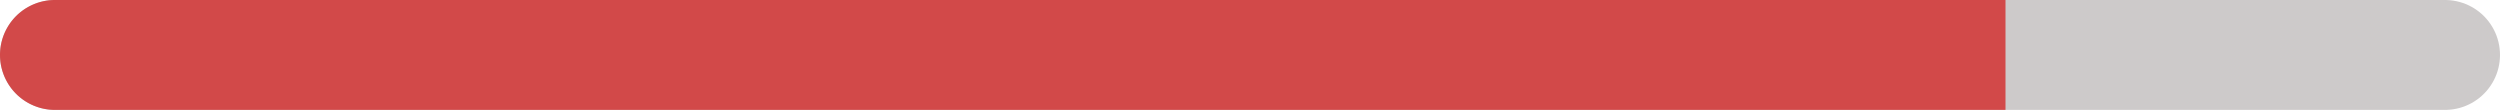<svg xmlns="http://www.w3.org/2000/svg" fill="none" viewBox="0 0 91 4">
  <path stroke="#CDCACA" stroke-width="4" stroke-linecap="round" d="M2 2h87"/>
  <path d="M2 0a2 2 0 000 4V0zm69 4h2V0h-2v4zM2 4h69V0H2v4z" fill="#D24949"/>
</svg>
